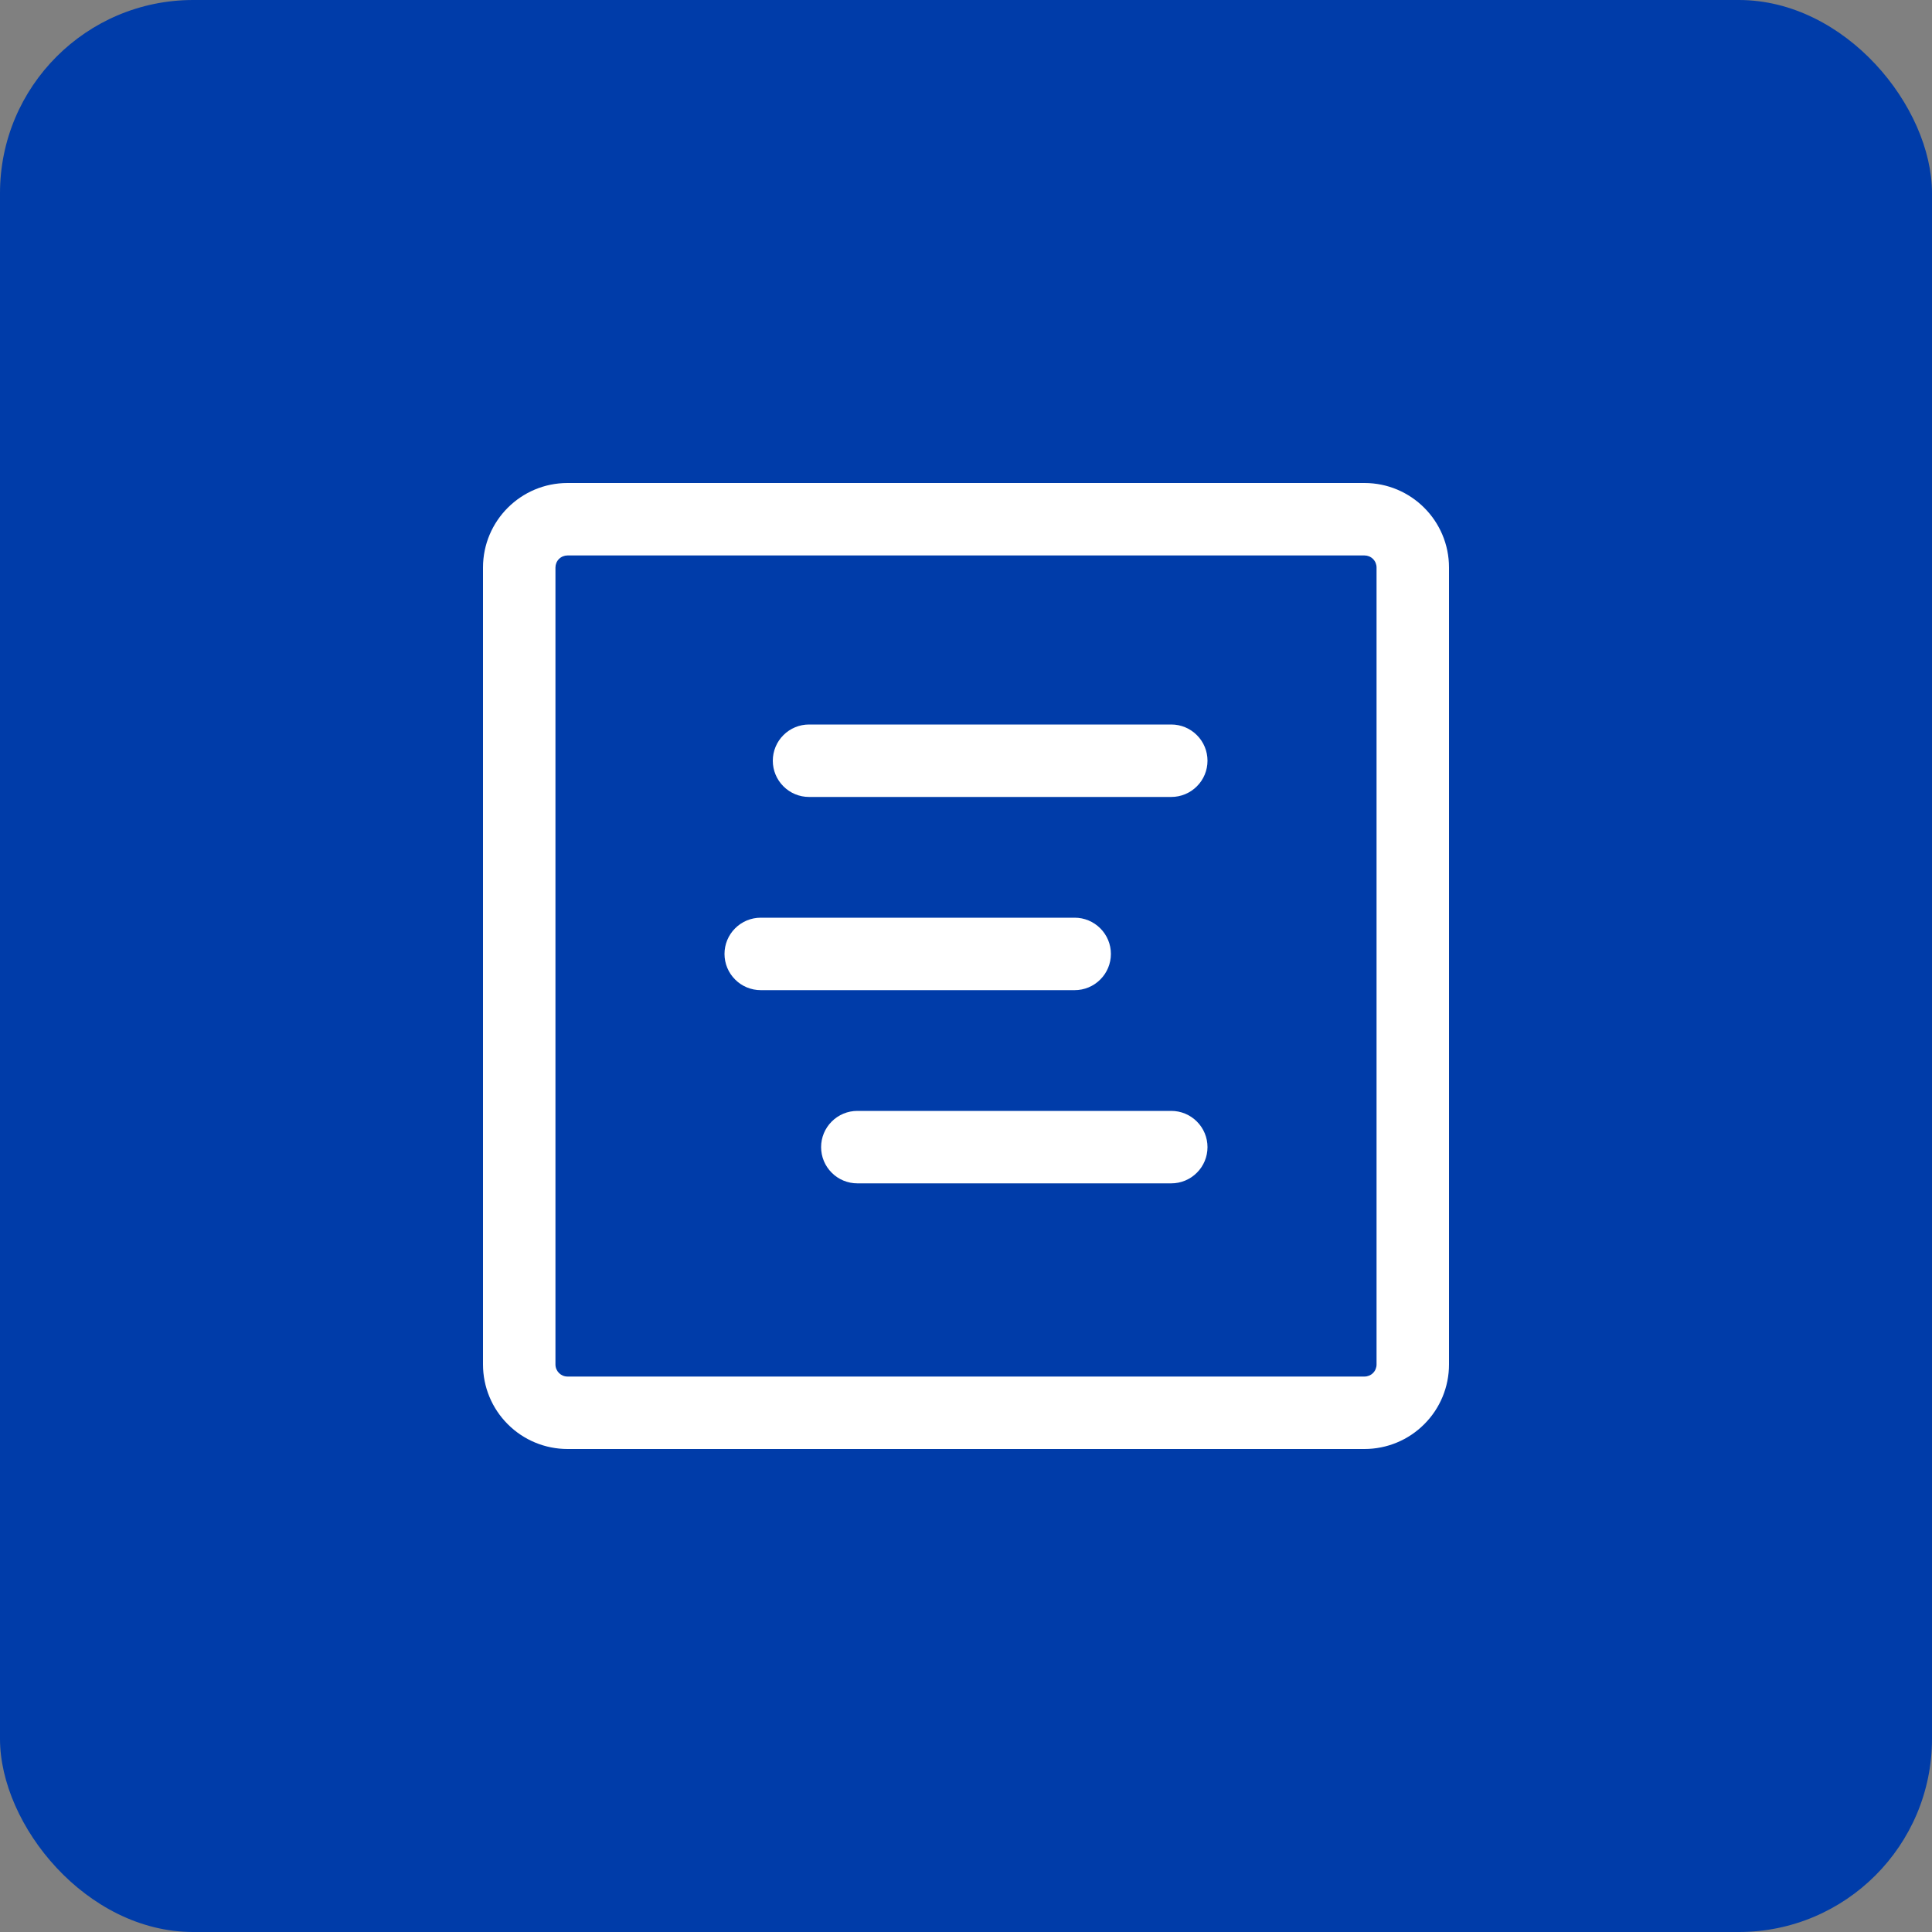 <?xml version="1.0" encoding="UTF-8"?> <svg xmlns="http://www.w3.org/2000/svg" width="40" height="40" viewBox="0 0 40 40" fill="none"><rect x="0" y="0" width="40" height="40" fill="#808080" stroke="none"/><rect width="40" height="40" rx="4" fill="#003CA9"></rect><path d="M16.75 15C16.551 15 16.36 15.079 16.22 15.22C16.079 15.36 16 15.551 16 15.75C16 15.949 16.079 16.14 16.22 16.28C16.36 16.421 16.551 16.5 16.75 16.5H24.25C24.449 16.5 24.64 16.421 24.78 16.28C24.921 16.14 25 15.949 25 15.75C25 15.551 24.921 15.36 24.78 15.22C24.64 15.079 24.449 15 24.25 15H16.75ZM15 19.75C15 19.551 15.079 19.36 15.22 19.22C15.36 19.079 15.551 19 15.75 19H22.25C22.449 19 22.64 19.079 22.78 19.22C22.921 19.36 23 19.551 23 19.75C23 19.949 22.921 20.14 22.78 20.28C22.64 20.421 22.449 20.5 22.25 20.5H15.75C15.551 20.5 15.36 20.421 15.22 20.28C15.079 20.14 15 19.949 15 19.75ZM17.75 23C17.551 23 17.36 23.079 17.22 23.22C17.079 23.36 17 23.551 17 23.75C17 23.949 17.079 24.14 17.22 24.28C17.36 24.421 17.551 24.5 17.75 24.5H24.25C24.449 24.5 24.64 24.421 24.78 24.28C24.921 24.14 25 23.949 25 23.75C25 23.551 24.921 23.36 24.78 23.22C24.64 23.079 24.449 23 24.25 23H17.75Z" fill="white"></path><path d="M10 11.75C10 10.784 10.784 10 11.75 10H28.25C29.216 10 30 10.784 30 11.75V28.25C30 28.714 29.816 29.159 29.487 29.487C29.159 29.816 28.714 30 28.25 30H11.75C11.286 30 10.841 29.816 10.513 29.487C10.184 29.159 10 28.714 10 28.25V11.75ZM11.75 11.5C11.684 11.5 11.62 11.526 11.573 11.573C11.526 11.62 11.5 11.684 11.5 11.75V28.25C11.5 28.388 11.612 28.5 11.75 28.5H28.25C28.316 28.5 28.38 28.474 28.427 28.427C28.474 28.38 28.5 28.316 28.5 28.25V11.75C28.5 11.684 28.474 11.62 28.427 11.573C28.38 11.526 28.316 11.5 28.25 11.5H11.75Z" fill="white"></path></svg> 